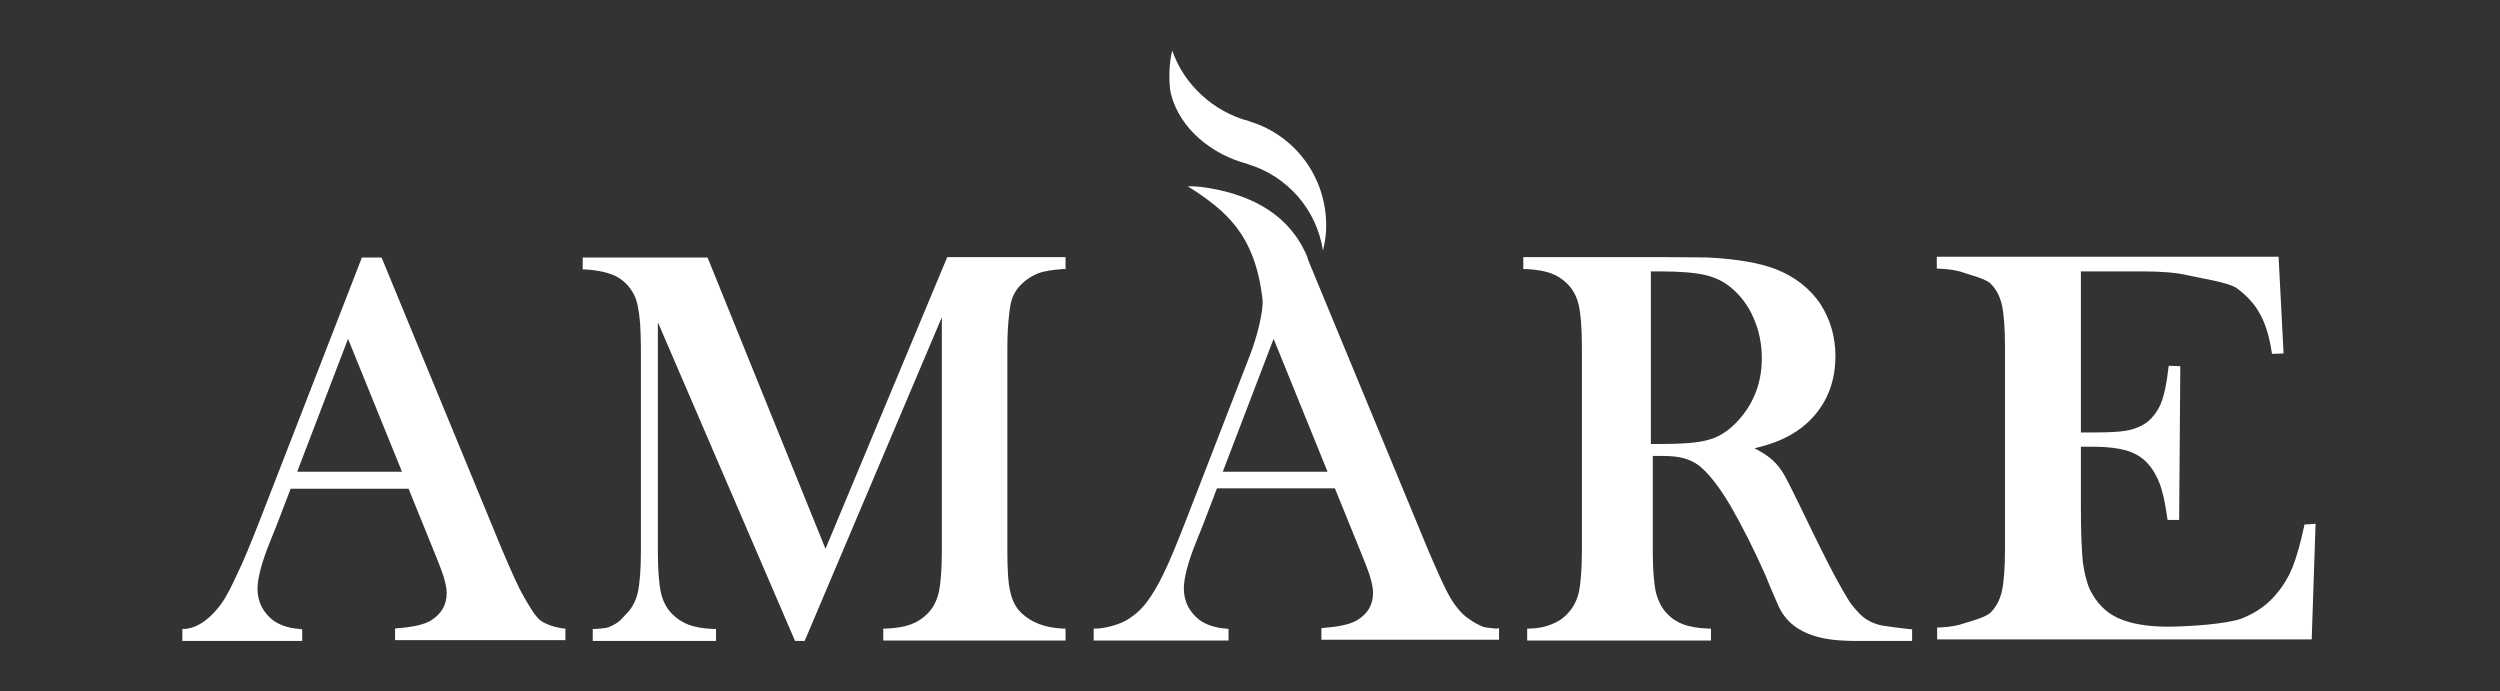 <svg width="123" height="34" viewBox="0 0 123 34" fill="none" xmlns="http://www.w3.org/2000/svg">
<rect x="0" y="0" width="123" height="34" fill="#333333" stroke="none"/>
<path d="M93.735 30.927C93.261 30.87 93.052 30.851 92.711 30.794C92.673 30.794 92.635 30.775 92.597 30.775H92.578C92.503 30.756 92.427 30.737 92.37 30.718C92.105 30.642 91.858 30.509 91.668 30.358C91.479 30.206 91.195 29.884 91.005 29.618C90.815 29.315 90.607 28.955 90.379 28.538C89.962 27.779 89.356 26.547 88.559 24.898C88.199 24.158 87.953 23.666 87.782 23.362C87.611 23.059 87.403 22.812 87.194 22.623C86.986 22.433 86.682 22.244 86.322 22.054C86.815 21.94 87.213 21.808 87.535 21.675C87.934 21.504 88.313 21.296 88.654 21.03C89.754 20.158 90.303 18.964 90.303 17.523C90.303 16.537 90.038 15.684 89.545 14.926C89.033 14.186 88.313 13.618 87.403 13.257C86.588 12.935 85.469 12.745 84.047 12.67C83.687 12.67 82.966 12.651 81.886 12.651H74.947V13.238H75.08C75.573 13.257 75.99 13.333 76.312 13.447C76.615 13.561 76.881 13.731 77.127 13.978C77.393 14.243 77.582 14.603 77.677 15.021C77.772 15.457 77.829 16.139 77.829 17.068V27.097C77.829 28.007 77.772 28.708 77.677 29.145C77.582 29.562 77.393 29.903 77.127 30.187C76.9 30.434 76.634 30.604 76.331 30.718C76.028 30.832 75.781 30.908 75.269 30.927H75.137V31.514H84.18V30.927H84.047C83.535 30.908 83.118 30.832 82.815 30.718C82.511 30.604 82.246 30.434 82.019 30.187C81.753 29.922 81.582 29.562 81.469 29.145C81.374 28.708 81.317 28.026 81.317 27.116V22.433H81.848C82.246 22.433 82.568 22.471 82.853 22.547C83.118 22.623 83.365 22.737 83.592 22.907C84.047 23.267 84.578 23.931 85.147 24.898C85.716 25.884 86.303 27.04 86.872 28.329C86.872 28.329 87.118 28.955 87.516 29.846C88.256 31.439 90.152 31.514 91.156 31.533C91.289 31.533 91.706 31.533 91.706 31.533H93.033H93.811H94.076V30.965L93.735 30.927ZM83.99 21.656C83.516 21.789 82.72 21.846 81.602 21.846H81.222V13.352H81.639C82.587 13.352 83.346 13.409 83.858 13.523C84.369 13.636 84.805 13.845 85.166 14.148C85.64 14.546 86.019 15.04 86.284 15.665C86.55 16.272 86.682 16.935 86.682 17.637C86.682 18.926 86.208 20.044 85.298 20.916C84.9 21.296 84.464 21.542 83.99 21.656Z" fill="white"/>
<path d="M26.451 30.396C26.205 30.111 26.035 29.808 25.769 29.353C25.504 28.898 25.162 28.121 24.707 27.059L18.773 12.67H17.806L12.783 25.599C12.328 26.756 11.967 27.647 11.683 28.215C11.418 28.784 11.171 29.315 10.868 29.732C10.546 30.168 9.92 30.87 9.105 30.945C9.067 30.945 8.972 30.945 8.972 30.945V31.533H14.868V30.965L14.735 30.945C14.204 30.908 13.768 30.756 13.446 30.528C13.219 30.358 13.029 30.13 12.877 29.865C12.745 29.599 12.669 29.296 12.669 28.993C12.669 28.443 12.877 27.666 13.275 26.68L13.617 25.827L14.299 24.045H20.101L21.371 27.173L21.598 27.741C21.845 28.348 21.977 28.841 21.977 29.182C21.977 29.77 21.712 30.206 21.2 30.528C20.897 30.718 20.347 30.851 19.57 30.908L19.437 30.927V31.495H27.817V30.927C27.817 30.945 26.831 30.832 26.451 30.396ZM14.621 23.21L17.124 16.67L19.778 23.21H14.621Z" fill="white"/>
<path d="M113.376 25.808L113.357 25.922C113.186 26.718 112.997 27.381 112.807 27.874C112.617 28.348 112.352 28.803 112.03 29.182C111.594 29.732 111.006 30.149 110.286 30.434C109.565 30.699 107.707 30.832 106.627 30.832C105.622 30.832 104.788 30.68 104.181 30.396C103.574 30.111 103.138 29.637 102.835 29.031C102.664 28.671 102.551 28.197 102.475 27.647C102.418 27.097 102.38 26.187 102.38 24.955V21.978H103.024C103.688 21.978 104.219 22.054 104.636 22.168C105.053 22.3 105.375 22.49 105.641 22.774C105.906 23.059 106.115 23.419 106.266 23.817C106.418 24.234 106.532 24.784 106.627 25.466L106.646 25.58H107.214L107.271 18.016L106.702 17.997L106.683 18.13C106.608 18.812 106.494 19.343 106.38 19.684C106.266 20.026 106.096 20.31 105.849 20.575C105.603 20.841 105.281 21.011 104.901 21.125C104.503 21.239 103.878 21.277 103.062 21.277H102.38V13.352H105.356C106.304 13.352 107.063 13.409 107.631 13.542C108.181 13.674 109.641 13.883 110.058 14.186C110.551 14.546 110.949 14.983 111.196 15.457C111.461 15.931 111.651 16.556 111.764 17.296L111.783 17.409L112.352 17.39L112.106 12.632H95.29V13.219H95.422C95.934 13.238 96.351 13.314 96.654 13.428C96.958 13.542 97.697 13.712 97.944 13.959C98.209 14.224 98.399 14.584 98.493 15.002C98.588 15.438 98.645 16.12 98.645 17.03V27.059C98.645 27.969 98.588 28.652 98.493 29.088C98.399 29.505 98.209 29.865 97.944 30.13C97.697 30.377 96.958 30.566 96.654 30.661C96.351 30.775 95.934 30.851 95.441 30.87H95.308V31.457H113.736L113.926 25.77L113.376 25.808Z" fill="white"/>
<path d="M61.411 8.082L61.373 8.063C59.629 7.608 58.055 6.338 57.619 4.65C57.524 4.252 57.524 3.835 57.543 3.399C57.562 3.077 57.6 2.773 57.676 2.489C58.245 4.157 59.705 5.503 61.449 5.958L61.487 5.977C63.8 6.679 65.373 8.878 65.24 11.38C65.221 11.703 65.165 12.025 65.089 12.328C64.785 10.319 63.344 8.669 61.411 8.082Z" fill="white"/>
<path d="M73.601 30.927C73.051 30.87 72.994 30.87 72.786 30.756C72.539 30.642 72.35 30.509 72.141 30.358C71.857 30.13 71.573 29.789 71.326 29.353C71.061 28.898 70.719 28.121 70.264 27.059L64.349 12.764C64.349 12.726 64.33 12.708 64.33 12.67C63.496 10.622 61.695 9.655 59.61 9.276C59.212 9.2 58.813 9.162 58.434 9.162C60.349 10.376 61.733 11.551 62.112 14.679C62.188 15.21 61.866 16.537 61.487 17.504L58.358 25.58C57.904 26.737 57.543 27.628 57.259 28.197C56.993 28.765 56.709 29.239 56.425 29.619C56.084 30.073 55.704 30.358 55.363 30.547C54.965 30.756 54.396 30.908 53.941 30.927H53.809V31.514H60.444V30.945L60.311 30.927C59.78 30.889 59.344 30.737 59.022 30.509C58.794 30.339 58.605 30.111 58.453 29.846C58.321 29.581 58.245 29.277 58.245 28.974C58.245 28.424 58.453 27.647 58.851 26.661L59.193 25.808L59.875 24.026H65.676L66.947 27.154L67.174 27.723C67.421 28.329 67.553 28.822 67.553 29.163C67.553 29.751 67.307 30.187 66.776 30.509C66.473 30.699 65.923 30.832 65.146 30.889L65.013 30.908V31.476H73.753V30.908L73.601 30.927ZM60.16 23.21L62.662 16.67L65.316 23.21H60.16Z" fill="white"/>
<path d="M40.614 27.002L34.812 12.67H28.67V13.257H28.802C29.428 13.295 29.94 13.409 30.319 13.599C30.679 13.788 30.983 14.091 31.191 14.49C31.343 14.774 31.438 15.248 31.494 15.912C31.513 16.272 31.532 16.67 31.532 17.087V27.116C31.532 28.026 31.476 28.708 31.381 29.145C31.286 29.562 31.096 29.922 30.831 30.187C30.584 30.434 30.528 30.566 30.167 30.756C29.883 30.908 29.788 30.908 29.295 30.945H29.163V31.533H35.229V30.945H35.097C34.585 30.927 34.187 30.851 33.883 30.737C33.58 30.623 33.315 30.453 33.068 30.206C32.803 29.941 32.613 29.581 32.518 29.163C32.423 28.727 32.367 28.045 32.367 27.135V15.855L39.116 31.533H39.59L46.339 15.608V27.116C46.339 28.026 46.282 28.708 46.187 29.145C46.092 29.562 45.903 29.922 45.637 30.187C45.391 30.434 45.126 30.604 44.822 30.718C44.519 30.832 44.102 30.908 43.59 30.927H43.457V31.514H52.425V30.927H52.292C51.42 30.889 50.737 30.623 50.263 30.168C49.998 29.922 49.808 29.581 49.714 29.145C49.6 28.708 49.562 28.007 49.562 27.097V17.068C49.562 16.423 49.6 15.874 49.657 15.4C49.694 15.058 49.751 14.774 49.846 14.566C49.941 14.357 50.074 14.148 50.263 13.978C50.51 13.731 50.794 13.561 51.078 13.447C51.382 13.333 51.78 13.276 52.292 13.238H52.425V12.651H46.604L40.614 27.002Z" fill="white"/>
</svg>
